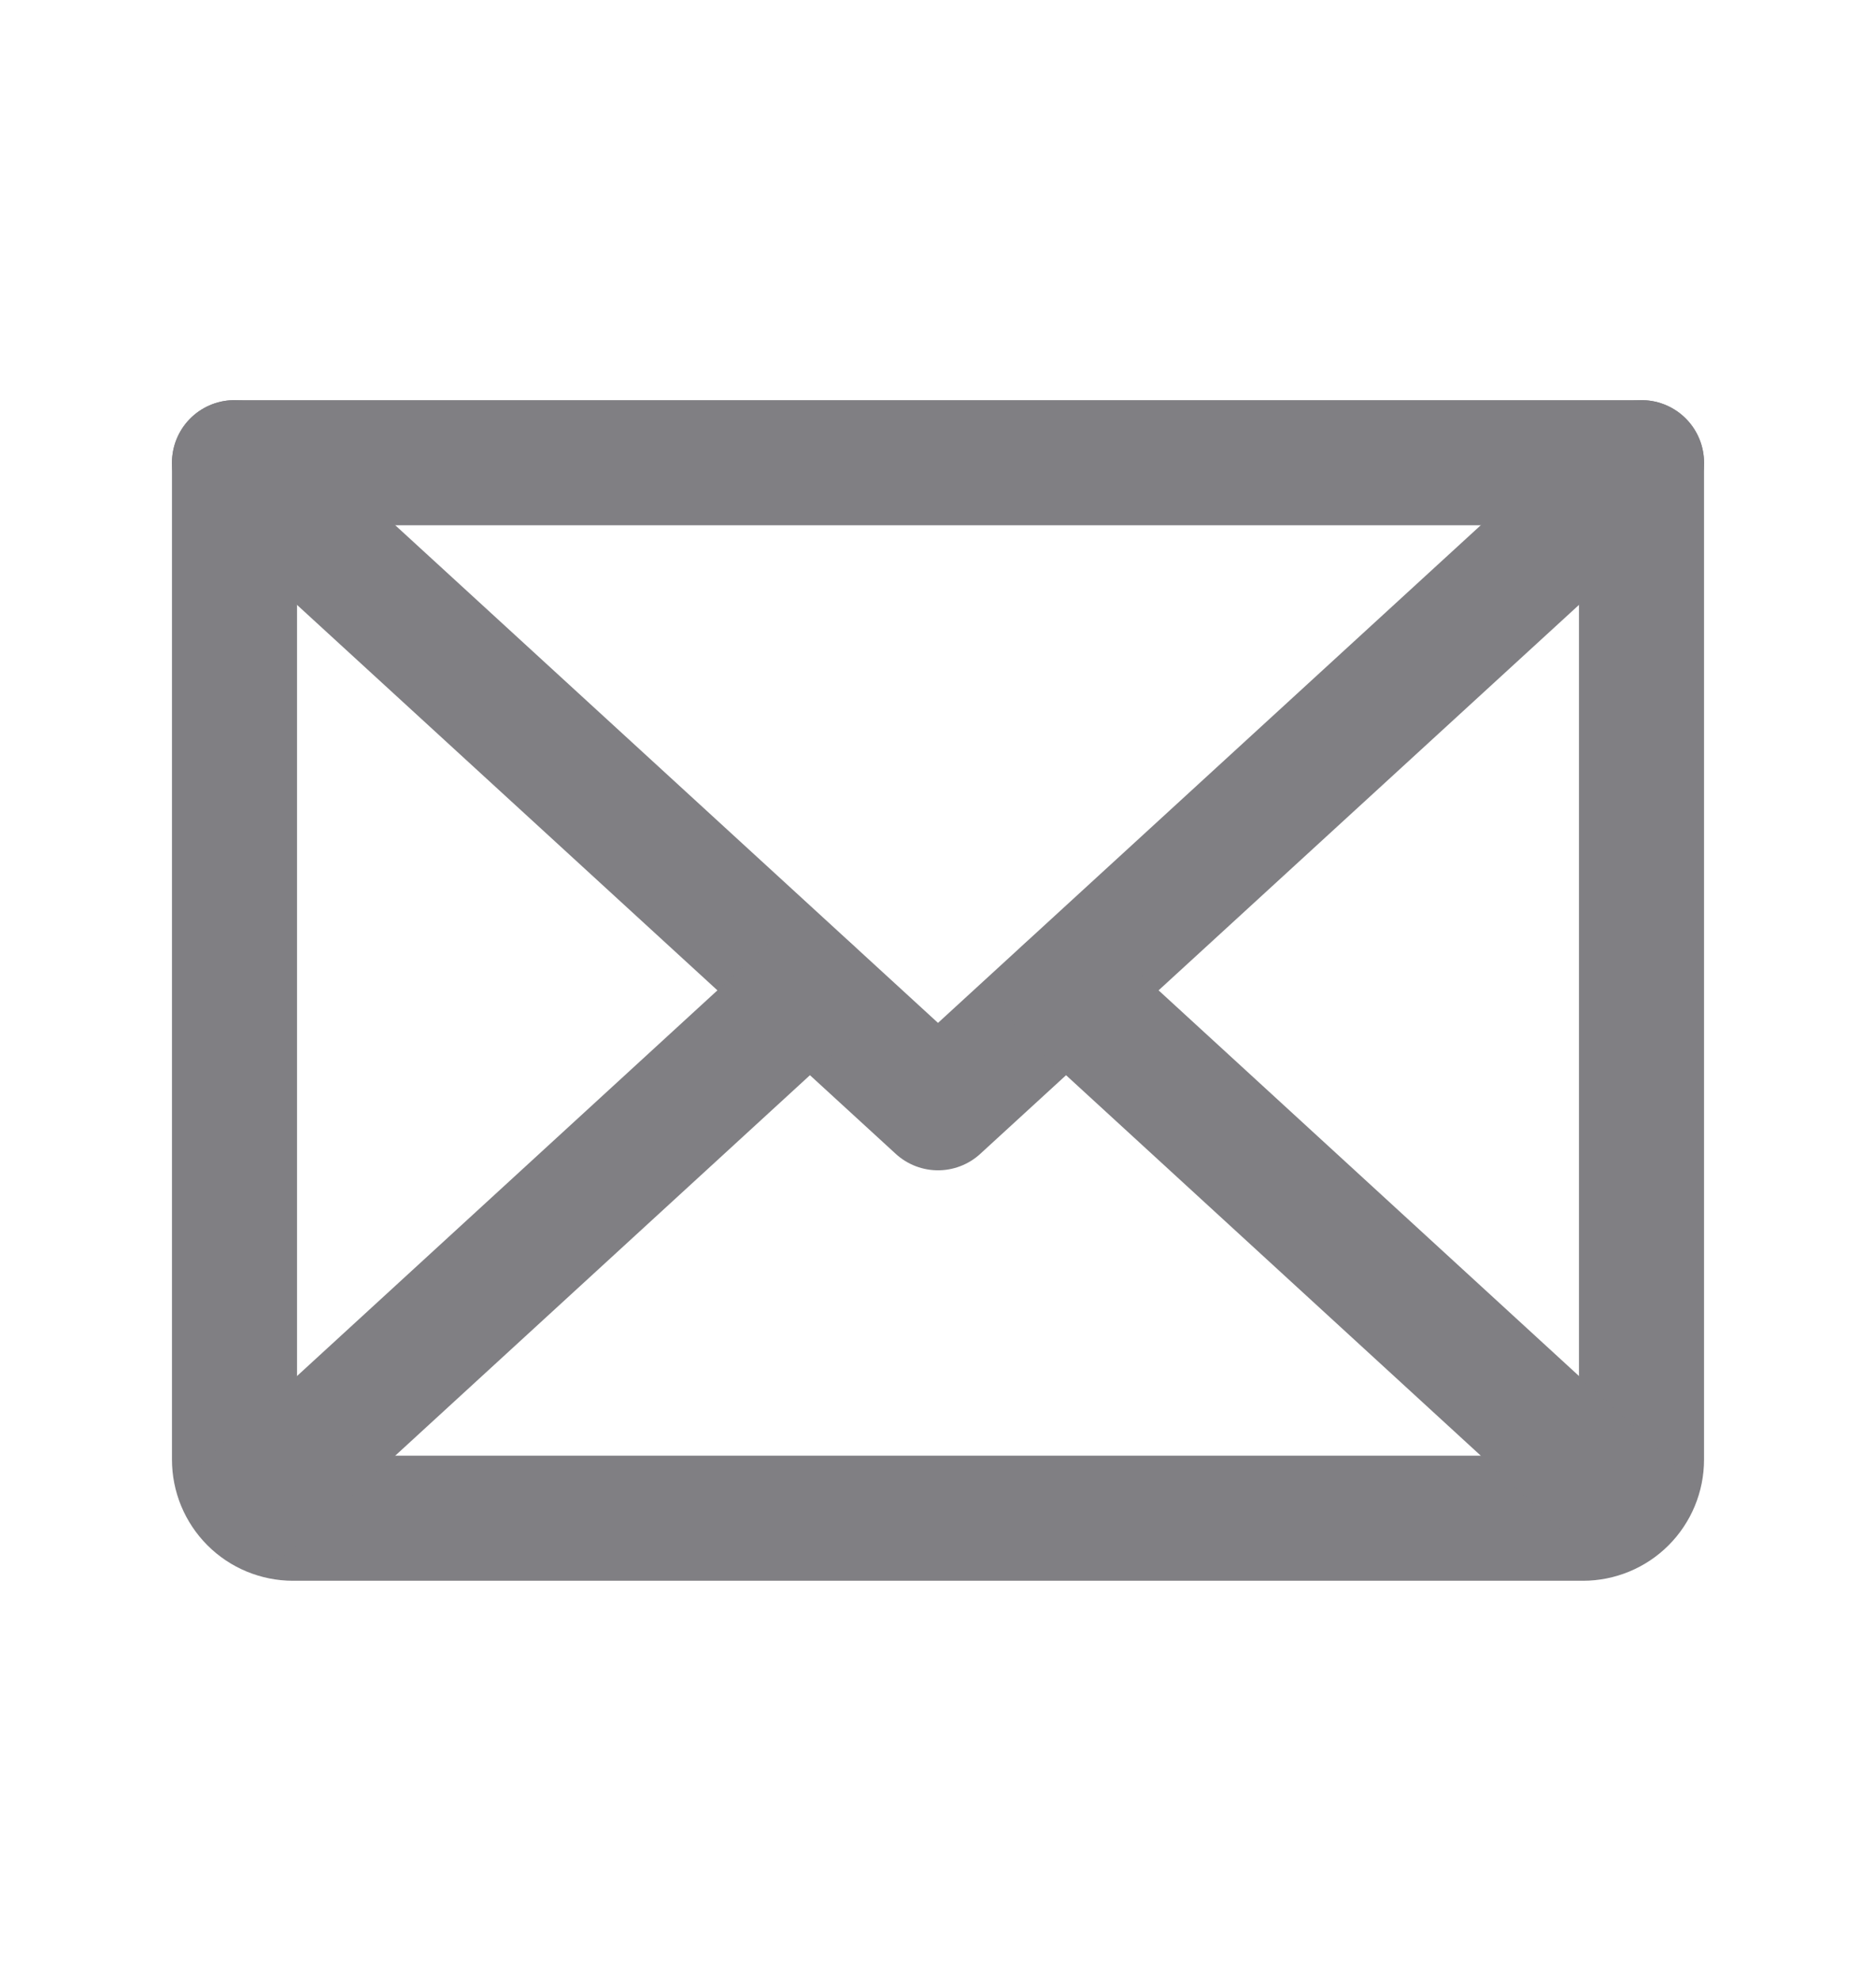 <svg width="18" height="19" viewBox="0 0 18 19" fill="none" xmlns="http://www.w3.org/2000/svg">
<path d="M15.75 4.438L9 10.625L2.25 4.438" stroke="#807F83" stroke-width="1.2" stroke-linecap="round" stroke-linejoin="round"/>
<path d="M2.25 4.438H15.75V14C15.75 14.149 15.691 14.292 15.585 14.398C15.48 14.503 15.337 14.562 15.188 14.562H2.812C2.663 14.562 2.52 14.503 2.415 14.398C2.309 14.292 2.25 14.149 2.25 14V4.438Z" stroke="#807F83" stroke-width="1.2" stroke-linecap="round" stroke-linejoin="round"/>
<path d="M7.77 9.5L2.426 14.401" stroke="#807F83" stroke-width="1.2" stroke-linecap="round" stroke-linejoin="round"/>
<path d="M15.574 14.401L10.23 9.5" stroke="#807F83" stroke-width="1.2" stroke-linecap="round" stroke-linejoin="round"/>
</svg>
